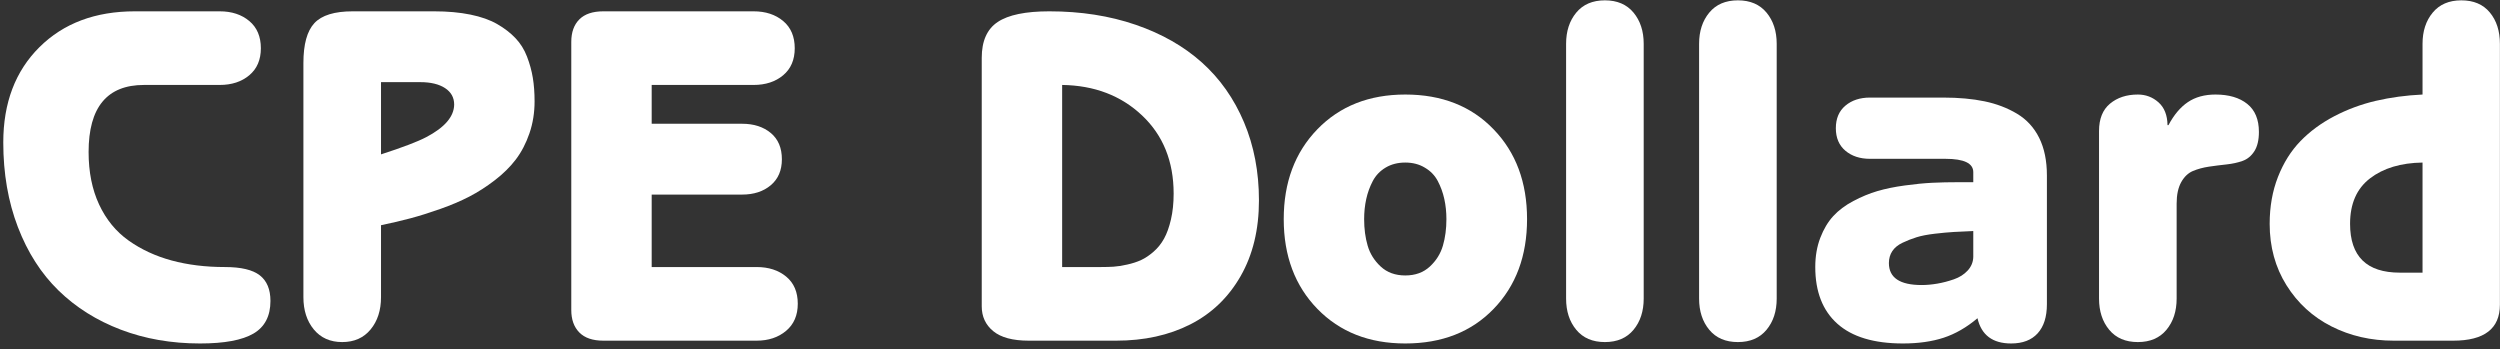 <svg xmlns="http://www.w3.org/2000/svg" xmlns:xlink="http://www.w3.org/1999/xlink" width="408px" height="57px" viewBox="0 0 408 57"><rect x="0" y="0" width="408" height="57" fill="#333333" stroke="none"/><title>CPE Dollard Copy 3</title><g id="Font" stroke="none" stroke-width="1" fill="none" fill-rule="evenodd"><g id="CPE-Dollard-Copy-3" transform="translate(0.535, 0.055)" fill="#FFFFFF" fill-rule="nonzero"><path d="M35.324,13.809 L22.965,13.809 C16.937,13.809 13.924,17.459 13.924,24.757 C13.924,28.013 14.496,30.867 15.64,33.322 C16.785,35.776 18.387,37.734 20.447,39.196 C22.507,40.658 24.853,41.746 27.485,42.458 C30.117,43.17 33.01,43.526 36.163,43.526 C38.808,43.526 40.709,43.977 41.866,44.88 C43.024,45.783 43.602,47.175 43.602,49.057 C43.602,51.524 42.68,53.298 40.837,54.379 C38.993,55.46 36.087,56 32.12,56 C27.441,56 23.13,55.25 19.188,53.749 C15.246,52.249 11.857,50.119 9.022,47.36 C6.186,44.6 3.974,41.148 2.384,37.003 C0.795,32.857 0,28.254 0,23.193 C0,16.734 1.965,11.552 5.894,7.649 C9.823,3.745 15.017,1.793 21.477,1.793 L35.324,1.793 C37.282,1.793 38.891,2.321 40.15,3.376 C41.409,4.431 42.038,5.913 42.038,7.82 C42.038,9.702 41.409,11.171 40.15,12.226 C38.891,13.282 37.282,13.809 35.324,13.809 Z" id="Path"></path><path d="M48.981,48.447 L48.981,10.223 C48.981,7.172 49.579,5.004 50.774,3.719 C51.969,2.435 54.054,1.793 57.03,1.793 L70.305,1.793 C72.518,1.793 74.495,1.971 76.237,2.327 C77.979,2.683 79.435,3.198 80.605,3.872 C81.775,4.546 82.767,5.309 83.58,6.161 C84.394,7.013 85.024,8.017 85.469,9.174 C85.914,10.332 86.232,11.489 86.422,12.646 C86.613,13.803 86.708,15.081 86.708,16.48 C86.708,18.336 86.429,20.078 85.869,21.706 C85.31,23.333 84.572,24.751 83.657,25.959 C82.741,27.167 81.597,28.299 80.223,29.354 C78.85,30.41 77.464,31.3 76.065,32.025 C74.667,32.749 73.084,33.423 71.316,34.046 C69.549,34.669 67.927,35.178 66.452,35.572 C64.977,35.966 63.375,36.342 61.646,36.698 L61.646,48.447 C61.646,50.583 61.08,52.338 59.948,53.711 C58.817,55.084 57.272,55.771 55.313,55.771 C53.355,55.771 51.81,55.084 50.678,53.711 C49.547,52.338 48.981,50.583 48.981,48.447 Z M61.646,13.351 L61.646,25.139 C65.181,23.995 67.648,23.054 69.046,22.316 C72.047,20.739 73.56,18.972 73.586,17.014 C73.586,15.869 73.09,14.973 72.098,14.324 C71.106,13.676 69.758,13.351 68.054,13.351 L61.646,13.351 Z" id="Shape"></path><path d="M105.82,43.526 L122.948,43.526 C124.906,43.526 126.515,44.047 127.774,45.09 C129.033,46.133 129.662,47.608 129.662,49.515 C129.662,51.397 129.026,52.872 127.755,53.94 C126.483,55.008 124.881,55.542 122.948,55.542 L97.924,55.542 C96.194,55.542 94.891,55.097 94.014,54.207 C93.136,53.317 92.698,52.096 92.698,50.545 L92.698,6.79 C92.698,5.213 93.136,3.986 94.014,3.109 C94.891,2.232 96.194,1.793 97.924,1.793 L122.452,1.793 C124.411,1.793 126.019,2.321 127.278,3.376 C128.537,4.431 129.166,5.913 129.166,7.82 C129.166,9.702 128.537,11.171 127.278,12.226 C126.019,13.282 124.411,13.809 122.452,13.809 L105.82,13.809 L105.82,20.142 L120.583,20.142 C122.49,20.142 124.048,20.644 125.256,21.649 C126.464,22.653 127.068,24.084 127.068,25.94 C127.068,27.746 126.464,29.157 125.256,30.174 C124.048,31.192 122.49,31.7 120.583,31.7 L105.82,31.7 L105.82,43.526 Z" id="Path"></path><path d="M159.684,49.935 L159.684,9.384 C159.684,6.638 160.555,4.686 162.297,3.529 C164.039,2.371 166.843,1.793 170.708,1.793 C175.846,1.793 180.544,2.524 184.804,3.986 C189.064,5.449 192.668,7.502 195.619,10.147 C198.569,12.792 200.857,16.041 202.485,19.894 C204.113,23.747 204.926,28 204.926,32.654 C204.926,37.41 203.928,41.53 201.932,45.014 C199.936,48.498 197.195,51.124 193.711,52.891 C190.227,54.658 186.196,55.542 181.619,55.542 L167.351,55.542 C164.757,55.542 162.831,55.027 161.572,53.997 C160.313,52.967 159.684,51.613 159.684,49.935 Z M172.807,13.809 L172.807,43.526 L179.139,43.526 C179.902,43.526 180.589,43.507 181.199,43.469 C181.809,43.431 182.547,43.316 183.411,43.125 C184.276,42.935 185.039,42.687 185.7,42.381 C186.361,42.076 187.035,41.625 187.722,41.027 C188.409,40.43 188.981,39.718 189.439,38.891 C189.896,38.064 190.272,37.022 190.564,35.763 C190.856,34.504 191.003,33.099 191.003,31.548 C191.003,26.283 189.286,22.03 185.853,18.787 C182.42,15.545 178.071,13.886 172.807,13.809 Z" id="Shape"></path><path d="M232.011,27.313 C231.095,26.754 230.027,26.474 228.807,26.474 C227.586,26.474 226.518,26.748 225.602,27.294 C224.687,27.841 223.987,28.572 223.504,29.488 C223.021,30.403 222.665,31.382 222.436,32.425 C222.207,33.468 222.093,34.561 222.093,35.706 C222.093,37.282 222.283,38.726 222.665,40.035 C223.046,41.345 223.758,42.483 224.801,43.45 C225.844,44.416 227.179,44.899 228.807,44.899 C230.434,44.899 231.769,44.416 232.812,43.45 C233.855,42.483 234.567,41.345 234.948,40.035 C235.33,38.726 235.52,37.282 235.52,35.706 C235.52,34.561 235.406,33.468 235.177,32.425 C234.948,31.382 234.592,30.403 234.109,29.488 C233.626,28.572 232.926,27.847 232.011,27.313 Z M243.226,21.057 C246.863,24.821 248.681,29.704 248.681,35.706 C248.681,41.708 246.863,46.59 243.226,50.354 C239.589,54.118 234.783,56 228.807,56 C222.906,56 218.125,54.118 214.463,50.354 C210.801,46.59 208.97,41.708 208.97,35.706 C208.97,29.704 210.801,24.815 214.463,21.038 C218.125,17.262 222.906,15.373 228.807,15.373 C234.783,15.373 239.589,17.268 243.226,21.057 Z" id="Shape"></path><path d="M267.717,7.095 L267.717,48.676 C267.717,50.736 267.163,52.433 266.057,53.768 C264.951,55.104 263.393,55.771 261.384,55.771 C259.375,55.771 257.817,55.104 256.711,53.768 C255.605,52.433 255.052,50.736 255.052,48.676 L255.052,7.095 C255.052,5.035 255.605,3.338 256.711,2.003 C257.817,0.668 259.375,0 261.384,0 C263.393,0 264.951,0.668 266.057,2.003 C267.163,3.338 267.717,5.035 267.717,7.095 Z" id="Path"></path><path d="M289.422,7.095 L289.422,48.676 C289.422,50.736 288.869,52.433 287.763,53.768 C286.657,55.104 285.099,55.771 283.09,55.771 C281.081,55.771 279.523,55.104 278.417,53.768 C277.311,52.433 276.757,50.736 276.757,48.676 L276.757,7.095 C276.757,5.035 277.311,3.338 278.417,2.003 C279.523,0.668 281.081,0 283.09,0 C285.099,0 286.657,0.668 287.763,2.003 C288.869,3.338 289.422,5.035 289.422,7.095 Z" id="Path"></path><path d="M319.177,29.678 L321.504,29.678 L321.504,28.038 C321.504,26.589 319.991,25.864 316.965,25.864 L304.643,25.864 C303.015,25.864 301.68,25.425 300.638,24.548 C299.595,23.67 299.074,22.443 299.074,20.866 C299.074,19.29 299.595,18.063 300.638,17.185 C301.68,16.308 303.015,15.869 304.643,15.869 L316.583,15.869 C319.126,15.869 321.377,16.073 323.335,16.48 C325.293,16.886 327.061,17.56 328.638,18.501 C330.214,19.442 331.422,20.758 332.262,22.45 C333.101,24.141 333.52,26.182 333.52,28.572 L333.52,49.591 C333.52,51.651 333.018,53.234 332.014,54.341 C331.009,55.447 329.566,56 327.684,56 C324.658,56 322.827,54.627 322.191,51.88 C320.411,53.381 318.567,54.442 316.659,55.065 C314.752,55.688 312.54,56 310.022,56 C305.292,56 301.725,54.926 299.322,52.777 C296.918,50.628 295.717,47.544 295.717,43.526 C295.717,41.771 295.99,40.182 296.537,38.757 C297.084,37.333 297.789,36.151 298.654,35.21 C299.519,34.269 300.612,33.449 301.935,32.749 C303.257,32.05 304.567,31.51 305.864,31.128 C307.161,30.747 308.649,30.441 310.327,30.213 C312.005,29.984 313.5,29.837 314.809,29.774 C316.119,29.71 317.575,29.678 319.177,29.678 Z M321.504,41.886 L321.504,37.651 C320.233,37.702 319.164,37.753 318.3,37.804 C317.435,37.855 316.405,37.95 315.21,38.09 C314.015,38.23 313.029,38.421 312.253,38.662 C311.478,38.904 310.715,39.203 309.965,39.559 C309.214,39.915 308.655,40.372 308.286,40.932 C307.917,41.491 307.733,42.14 307.733,42.877 C307.733,45.268 309.513,46.463 313.074,46.463 C313.887,46.463 314.739,46.387 315.629,46.234 C316.52,46.082 317.422,45.847 318.338,45.529 C319.253,45.211 320.004,44.734 320.589,44.098 C321.173,43.462 321.479,42.725 321.504,41.886 Z" id="Shape"></path><path d="M342.027,48.676 L342.027,21.324 C342.027,19.341 342.625,17.853 343.82,16.861 C345.015,15.869 346.529,15.373 348.36,15.373 C349.657,15.373 350.782,15.799 351.736,16.651 C352.689,17.503 353.179,18.743 353.204,20.371 L353.357,20.371 C354.247,18.692 355.302,17.44 356.523,16.613 C357.744,15.787 359.244,15.373 361.025,15.373 C363.212,15.373 364.941,15.882 366.213,16.899 C367.484,17.916 368.12,19.442 368.12,21.477 C368.12,22.799 367.872,23.848 367.376,24.624 C366.88,25.4 366.238,25.927 365.45,26.207 C364.661,26.487 363.79,26.678 362.837,26.779 C361.883,26.881 360.929,27.002 359.975,27.142 C359.022,27.282 358.151,27.517 357.362,27.847 C356.574,28.178 355.932,28.788 355.436,29.678 C354.94,30.569 354.692,31.738 354.692,33.188 L354.692,48.676 C354.692,50.736 354.139,52.433 353.033,53.768 C351.926,55.104 350.369,55.771 348.36,55.771 C346.351,55.771 344.793,55.104 343.687,53.768 C342.58,52.433 342.027,50.736 342.027,48.676 Z" id="Path"></path><path d="M394.823,44.441 L394.823,26.474 C391.288,26.525 388.433,27.383 386.259,29.049 C384.084,30.715 382.997,33.188 382.997,36.469 C382.997,41.784 385.706,44.441 391.123,44.441 L394.823,44.441 Z M394.823,15.373 L394.823,7.095 C394.823,5.035 395.376,3.338 396.482,2.003 C397.589,0.668 399.146,0 401.155,0 C403.164,0 404.716,0.661 405.809,1.984 C406.903,3.306 407.45,5.01 407.45,7.095 L407.45,49.668 C407.45,53.584 404.906,55.542 399.82,55.542 L390.131,55.542 C386.418,55.542 383.029,54.767 379.965,53.215 C376.9,51.664 374.452,49.426 372.621,46.501 C370.79,43.577 369.875,40.233 369.875,36.469 C369.875,33.671 370.326,31.122 371.229,28.82 C372.132,26.519 373.352,24.573 374.891,22.984 C376.43,21.394 378.267,20.04 380.403,18.921 C382.54,17.802 384.803,16.963 387.193,16.403 C389.584,15.844 392.127,15.5 394.823,15.373 Z" id="Shape"></path></g></g></svg>